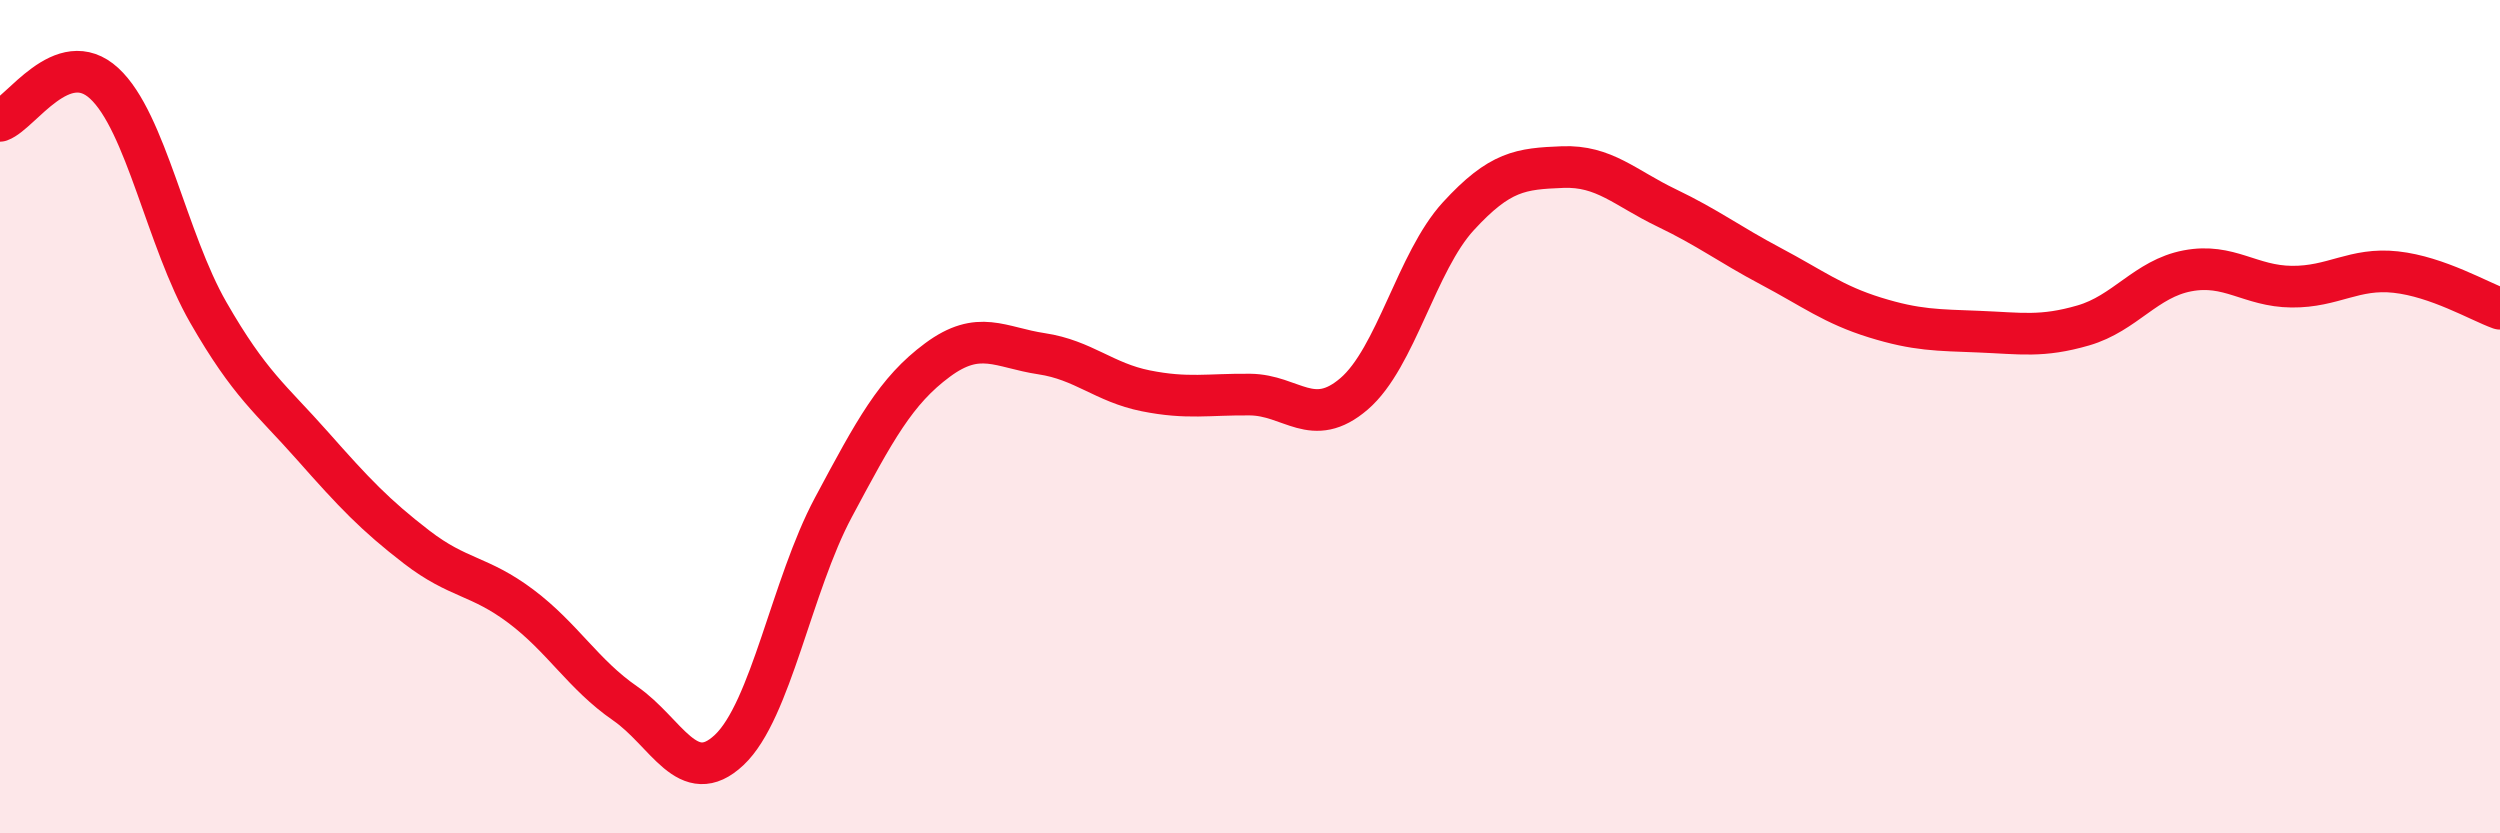 
    <svg width="60" height="20" viewBox="0 0 60 20" xmlns="http://www.w3.org/2000/svg">
      <path
        d="M 0,2.9 C 0.5,2.72 1.5,1.08 2.5,2 C 3.5,2.92 4,5.76 5,7.5 C 6,9.24 6.5,9.57 7.5,10.7 C 8.5,11.83 9,12.36 10,13.13 C 11,13.9 11.5,13.8 12.5,14.55 C 13.5,15.3 14,16.19 15,16.88 C 16,17.57 16.5,18.94 17.5,18 C 18.5,17.06 19,14.05 20,12.18 C 21,10.31 21.5,9.38 22.5,8.64 C 23.5,7.9 24,8.34 25,8.49 C 26,8.64 26.5,9.18 27.5,9.38 C 28.5,9.58 29,9.46 30,9.47 C 31,9.48 31.5,10.31 32.5,9.45 C 33.5,8.59 34,6.28 35,5.19 C 36,4.1 36.5,4.05 37.5,4.01 C 38.5,3.97 39,4.51 40,4.99 C 41,5.47 41.5,5.86 42.5,6.39 C 43.5,6.92 44,7.31 45,7.62 C 46,7.93 46.5,7.92 47.5,7.96 C 48.5,8 49,8.1 50,7.81 C 51,7.52 51.5,6.69 52.5,6.5 C 53.5,6.31 54,6.87 55,6.88 C 56,6.89 56.5,6.42 57.5,6.53 C 58.5,6.64 59.5,7.23 60,7.41L60 20L0 20Z"
        fill="#EB0A25"
        opacity="0.1"
        stroke-linecap="round"
        stroke-linejoin="round"
      />
      <path
        d="M 0,2.9 C 0.5,2.72 1.5,1.08 2.5,2 C 3.5,2.92 4,5.76 5,7.5 C 6,9.24 6.5,9.57 7.5,10.7 C 8.5,11.83 9,12.36 10,13.13 C 11,13.9 11.5,13.8 12.5,14.55 C 13.5,15.3 14,16.19 15,16.88 C 16,17.57 16.5,18.94 17.5,18 C 18.5,17.06 19,14.05 20,12.18 C 21,10.31 21.5,9.38 22.5,8.64 C 23.5,7.9 24,8.34 25,8.49 C 26,8.64 26.5,9.18 27.5,9.38 C 28.5,9.58 29,9.46 30,9.47 C 31,9.48 31.5,10.31 32.5,9.45 C 33.5,8.59 34,6.28 35,5.19 C 36,4.1 36.5,4.05 37.5,4.01 C 38.5,3.97 39,4.51 40,4.99 C 41,5.47 41.5,5.86 42.5,6.39 C 43.5,6.92 44,7.31 45,7.62 C 46,7.93 46.5,7.92 47.5,7.96 C 48.5,8 49,8.1 50,7.81 C 51,7.52 51.5,6.69 52.5,6.5 C 53.5,6.31 54,6.87 55,6.88 C 56,6.89 56.5,6.42 57.5,6.53 C 58.5,6.64 59.5,7.23 60,7.41"
        stroke="#EB0A25"
        stroke-width="1"
        fill="none"
        stroke-linecap="round"
        stroke-linejoin="round"
      />
    </svg>
  
